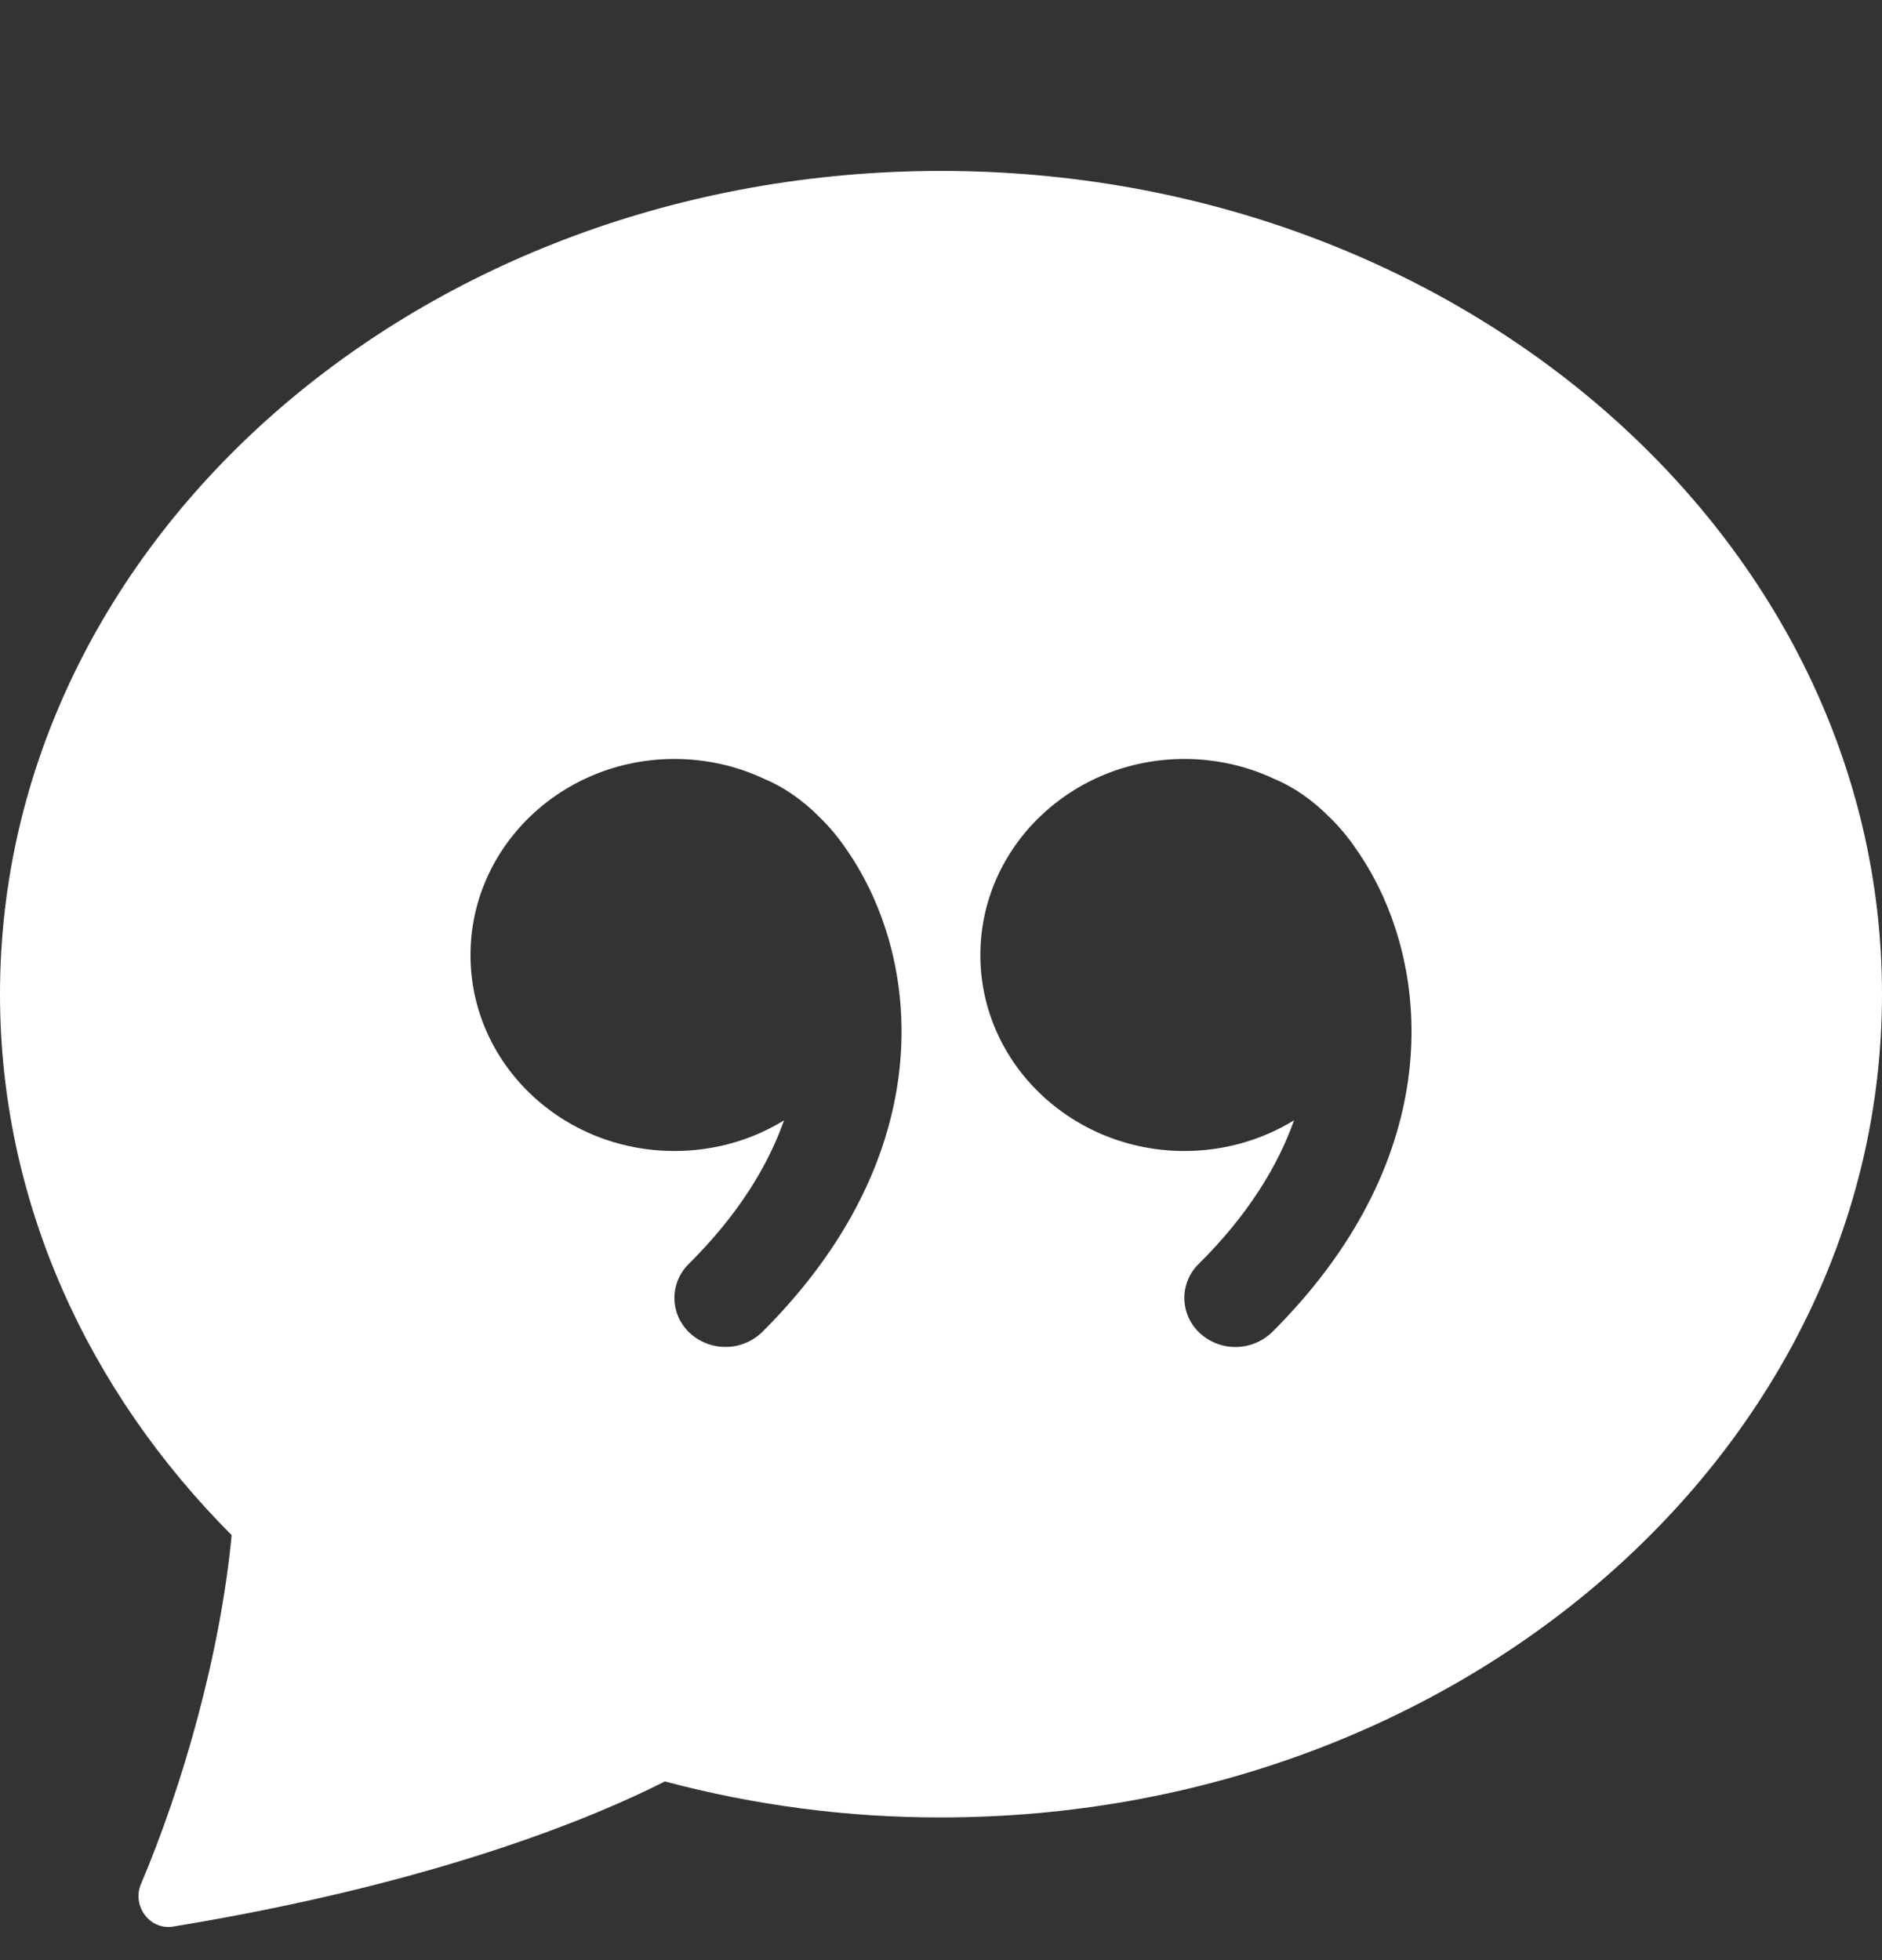 <svg xmlns="http://www.w3.org/2000/svg" width="24" height="25" viewBox="0 0 24 25" fill="none"><rect x="0" y="0" width="24" height="25" fill="#333333" stroke="none"/><g clip-path="url(#clip0_470_3903)"><path fill-rule="evenodd" clip-rule="evenodd" d="M24 12.68C24 18.479 18.627 23.18 12 23.18C10.812 23.182 9.628 23.027 8.479 22.721C7.604 23.165 5.592 24.017 2.208 24.572C1.908 24.62 1.68 24.308 1.798 24.029C2.329 22.775 2.809 21.104 2.954 19.58C1.116 17.735 0 15.32 0 12.68C0 6.881 5.373 2.18 12 2.18C18.627 2.18 24 6.881 24 12.68ZM10.791 10.829C10.921 11.015 11.036 11.219 11.132 11.431C11.774 12.853 11.721 14.996 9.719 16.99C9.596 17.109 9.433 17.177 9.262 17.179C9.092 17.182 8.927 17.12 8.8 17.005C8.739 16.949 8.69 16.881 8.655 16.806C8.621 16.73 8.602 16.648 8.601 16.566C8.599 16.483 8.615 16.4 8.646 16.324C8.678 16.247 8.725 16.177 8.784 16.12C9.412 15.496 9.792 14.873 9.998 14.29C9.594 14.537 9.116 14.68 8.602 14.68C7.162 14.68 6 13.561 6 12.181C6 10.801 7.164 9.68 8.601 9.68C9.008 9.68 9.393 9.77 9.735 9.929L9.747 9.935C10.001 10.04 10.238 10.208 10.45 10.421C10.578 10.546 10.692 10.682 10.791 10.829ZM16.5 14.29C16.096 14.537 15.618 14.68 15.105 14.68C13.668 14.68 12.502 13.561 12.502 12.181C12.502 10.801 13.668 9.68 15.104 9.68C15.51 9.68 15.896 9.77 16.238 9.929L16.25 9.935C16.505 10.04 16.74 10.208 16.953 10.421C17.081 10.546 17.195 10.682 17.294 10.829C17.424 11.015 17.54 11.219 17.636 11.431C18.277 12.853 18.224 14.996 16.223 16.99C16.1 17.109 15.937 17.177 15.766 17.18C15.595 17.183 15.429 17.12 15.303 17.005C15.242 16.949 15.192 16.881 15.158 16.806C15.123 16.73 15.105 16.648 15.103 16.566C15.102 16.483 15.117 16.4 15.149 16.324C15.18 16.247 15.227 16.177 15.287 16.12C15.916 15.496 16.294 14.873 16.502 14.29H16.5Z" fill="white"></path></g><defs><clipPath id="clip0_470_3903"><rect width="24" height="24" fill="white" transform="translate(0 0.68)"></rect></clipPath></defs></svg>